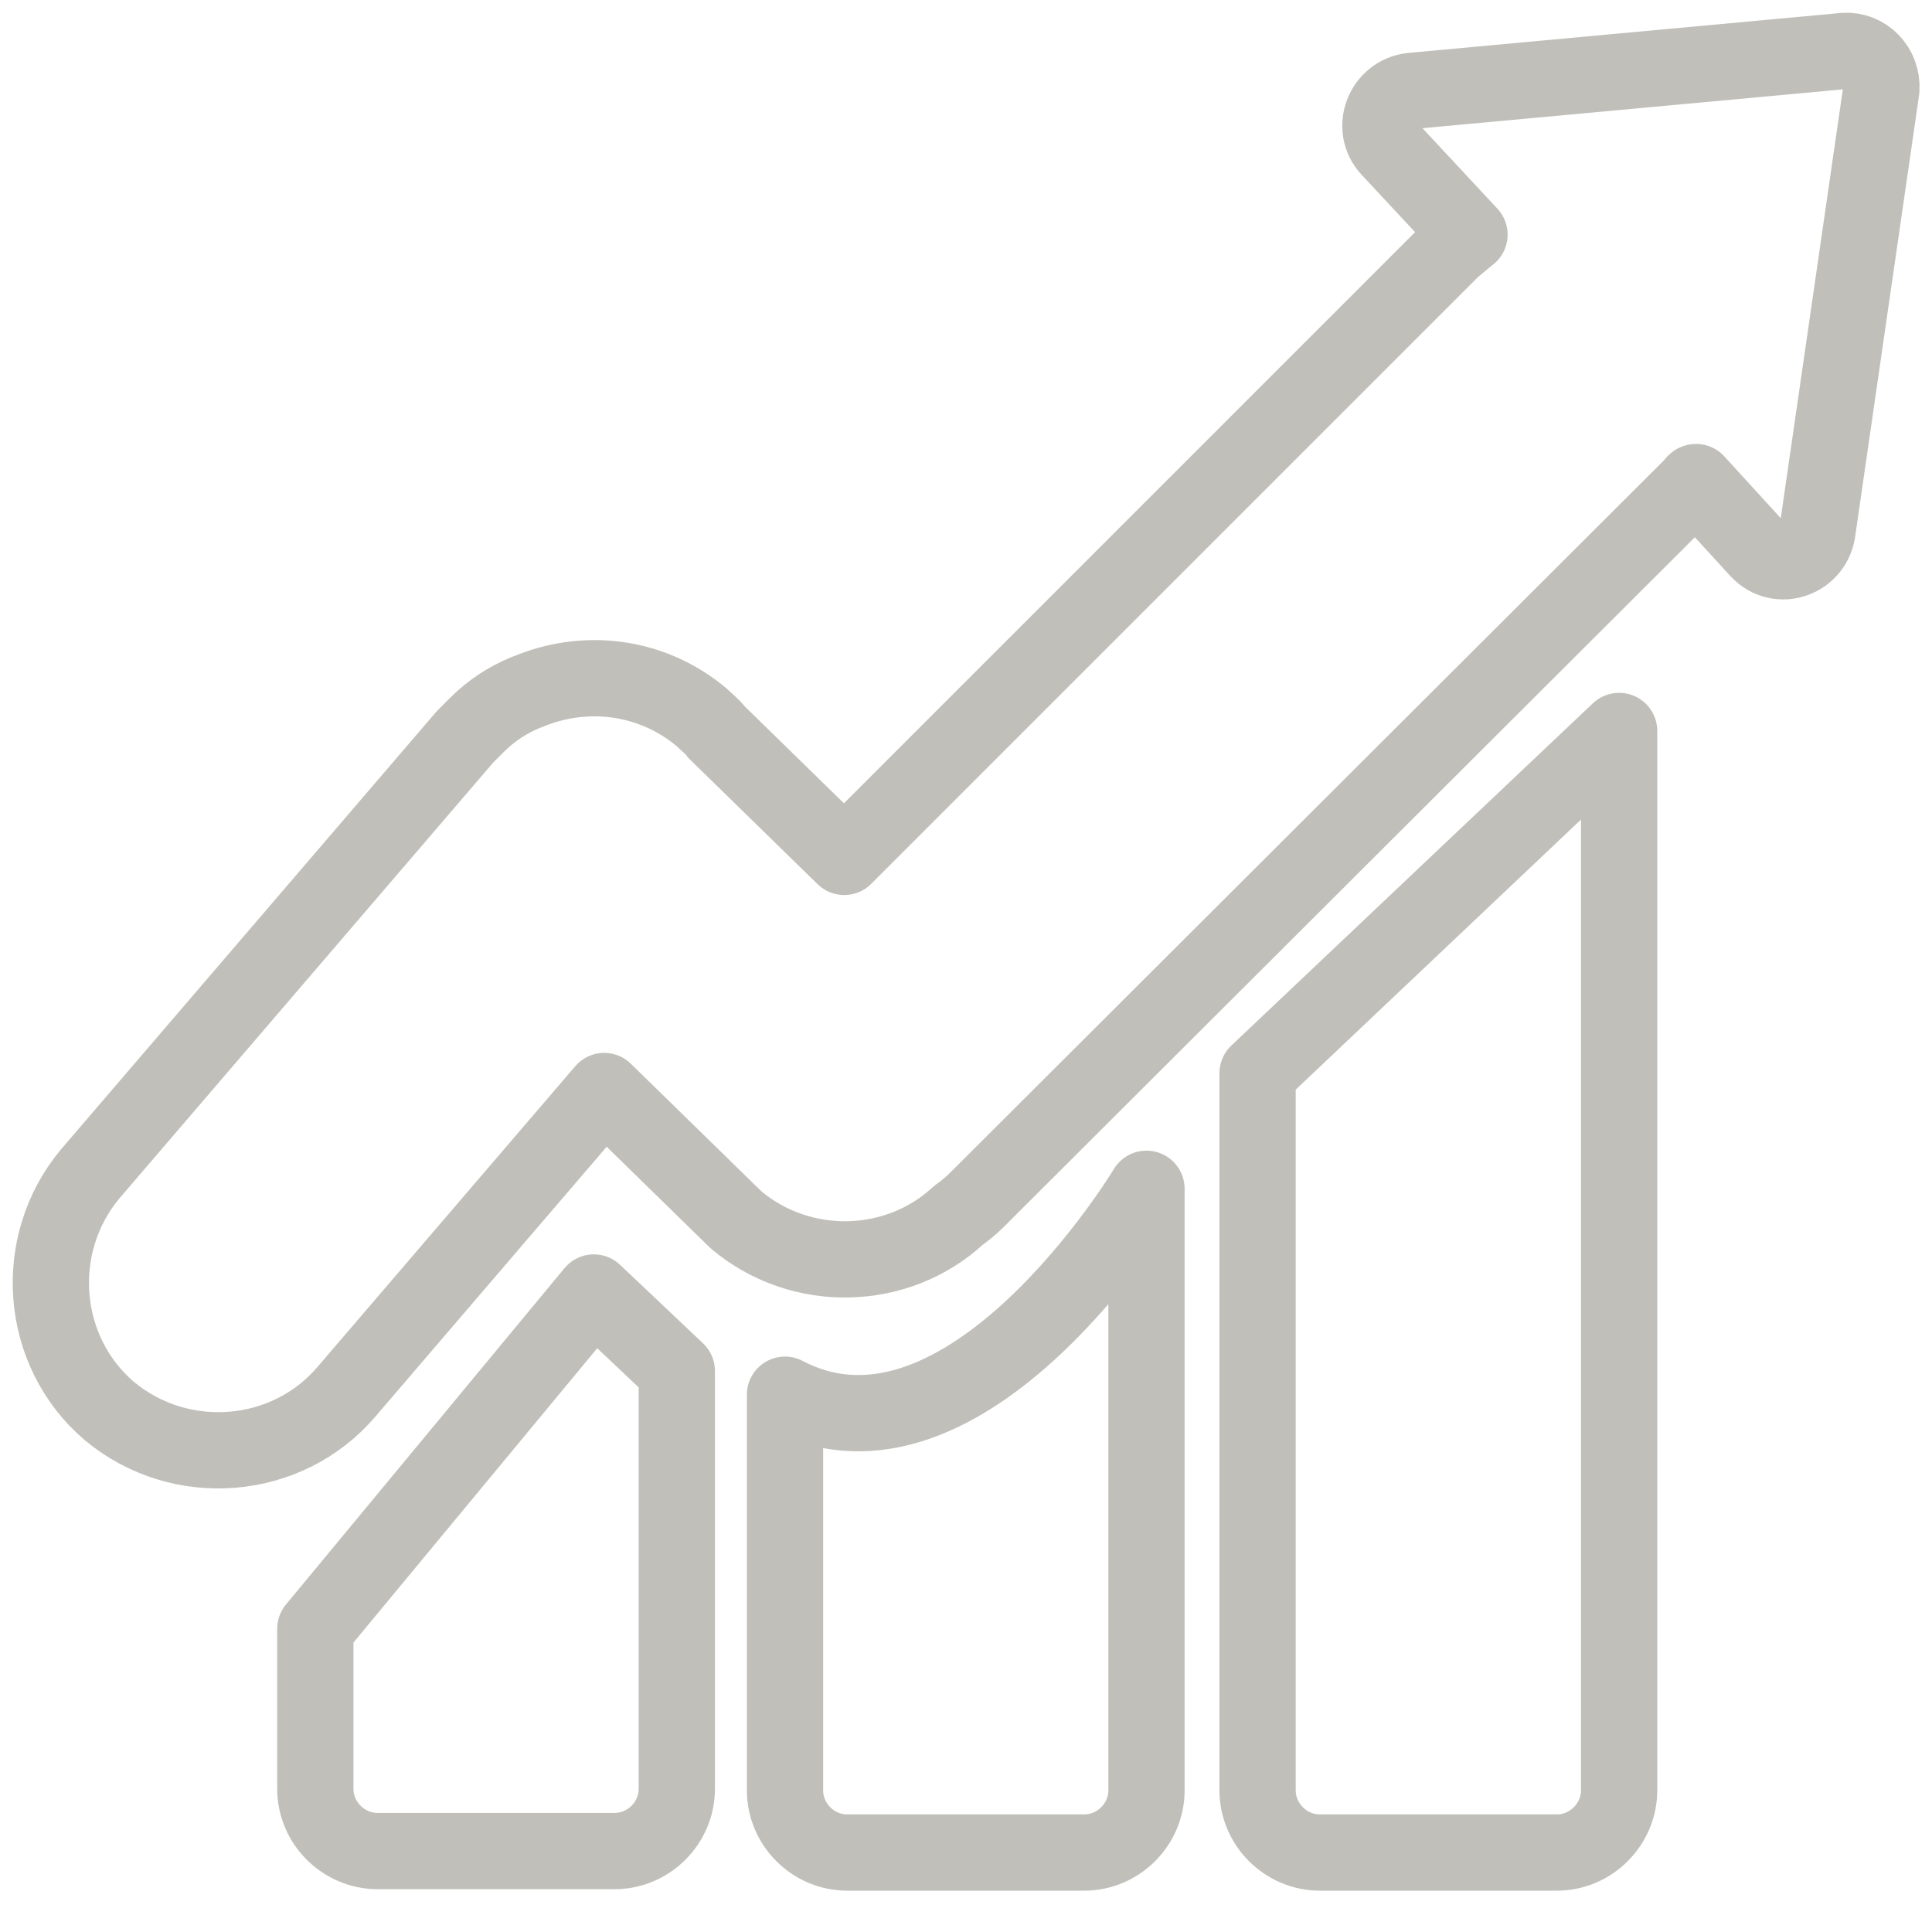 <svg width="38" height="38" viewBox="0 0 38 38" fill="none" xmlns="http://www.w3.org/2000/svg">
<path d="M36.275 1.002L27.766 1.788C27.212 1.847 26.95 2.517 27.329 2.925L28.903 4.615C28.786 4.703 28.699 4.79 28.582 4.877L16.605 16.854L14.099 14.406C14.012 14.29 13.895 14.202 13.808 14.115C12.875 13.328 11.651 13.153 10.573 13.532C10.486 13.561 10.427 13.591 10.34 13.62C9.99 13.765 9.67 13.969 9.378 14.261C9.291 14.348 9.233 14.406 9.145 14.494L1.773 23.09C0.607 24.489 0.782 26.587 2.151 27.753C3.55 28.919 5.648 28.744 6.814 27.374L11.884 21.459L14.478 23.994C15.76 25.072 17.654 25.014 18.849 23.906C18.966 23.819 19.082 23.732 19.199 23.615L33.303 9.54C33.332 9.511 33.332 9.482 33.361 9.482L34.585 10.822C34.993 11.259 35.692 10.997 35.751 10.414L37.004 1.759C37.033 1.322 36.683 0.973 36.275 1.002Z" stroke="#C0BFBA" stroke-width="1.5" stroke-linecap="round" stroke-linejoin="round"/>
<path d="M24.735 21.109V35.213C24.735 35.883 25.289 36.437 25.959 36.437H30.622C31.292 36.437 31.846 35.883 31.846 35.213V14.377L24.735 21.109Z" stroke="#C0BFBA" stroke-width="1.5" stroke-linecap="round" stroke-linejoin="round"/>
<path d="M15.44 27.432V35.213C15.44 35.883 15.993 36.437 16.663 36.437H21.326C21.996 36.437 22.55 35.883 22.55 35.213V23.382C22.55 23.382 18.995 29.297 15.44 27.432Z" stroke="#C0BFBA" stroke-width="1.5" stroke-linecap="round" stroke-linejoin="round"/>
<path d="M6.202 32.037V35.184C6.202 35.854 6.756 36.408 7.426 36.408H12.088C12.759 36.408 13.312 35.854 13.312 35.184V26.966L11.68 25.422L6.202 32.037Z" stroke="#C0BFBA" stroke-width="1.5" stroke-linecap="round" stroke-linejoin="round"/>
</svg>
